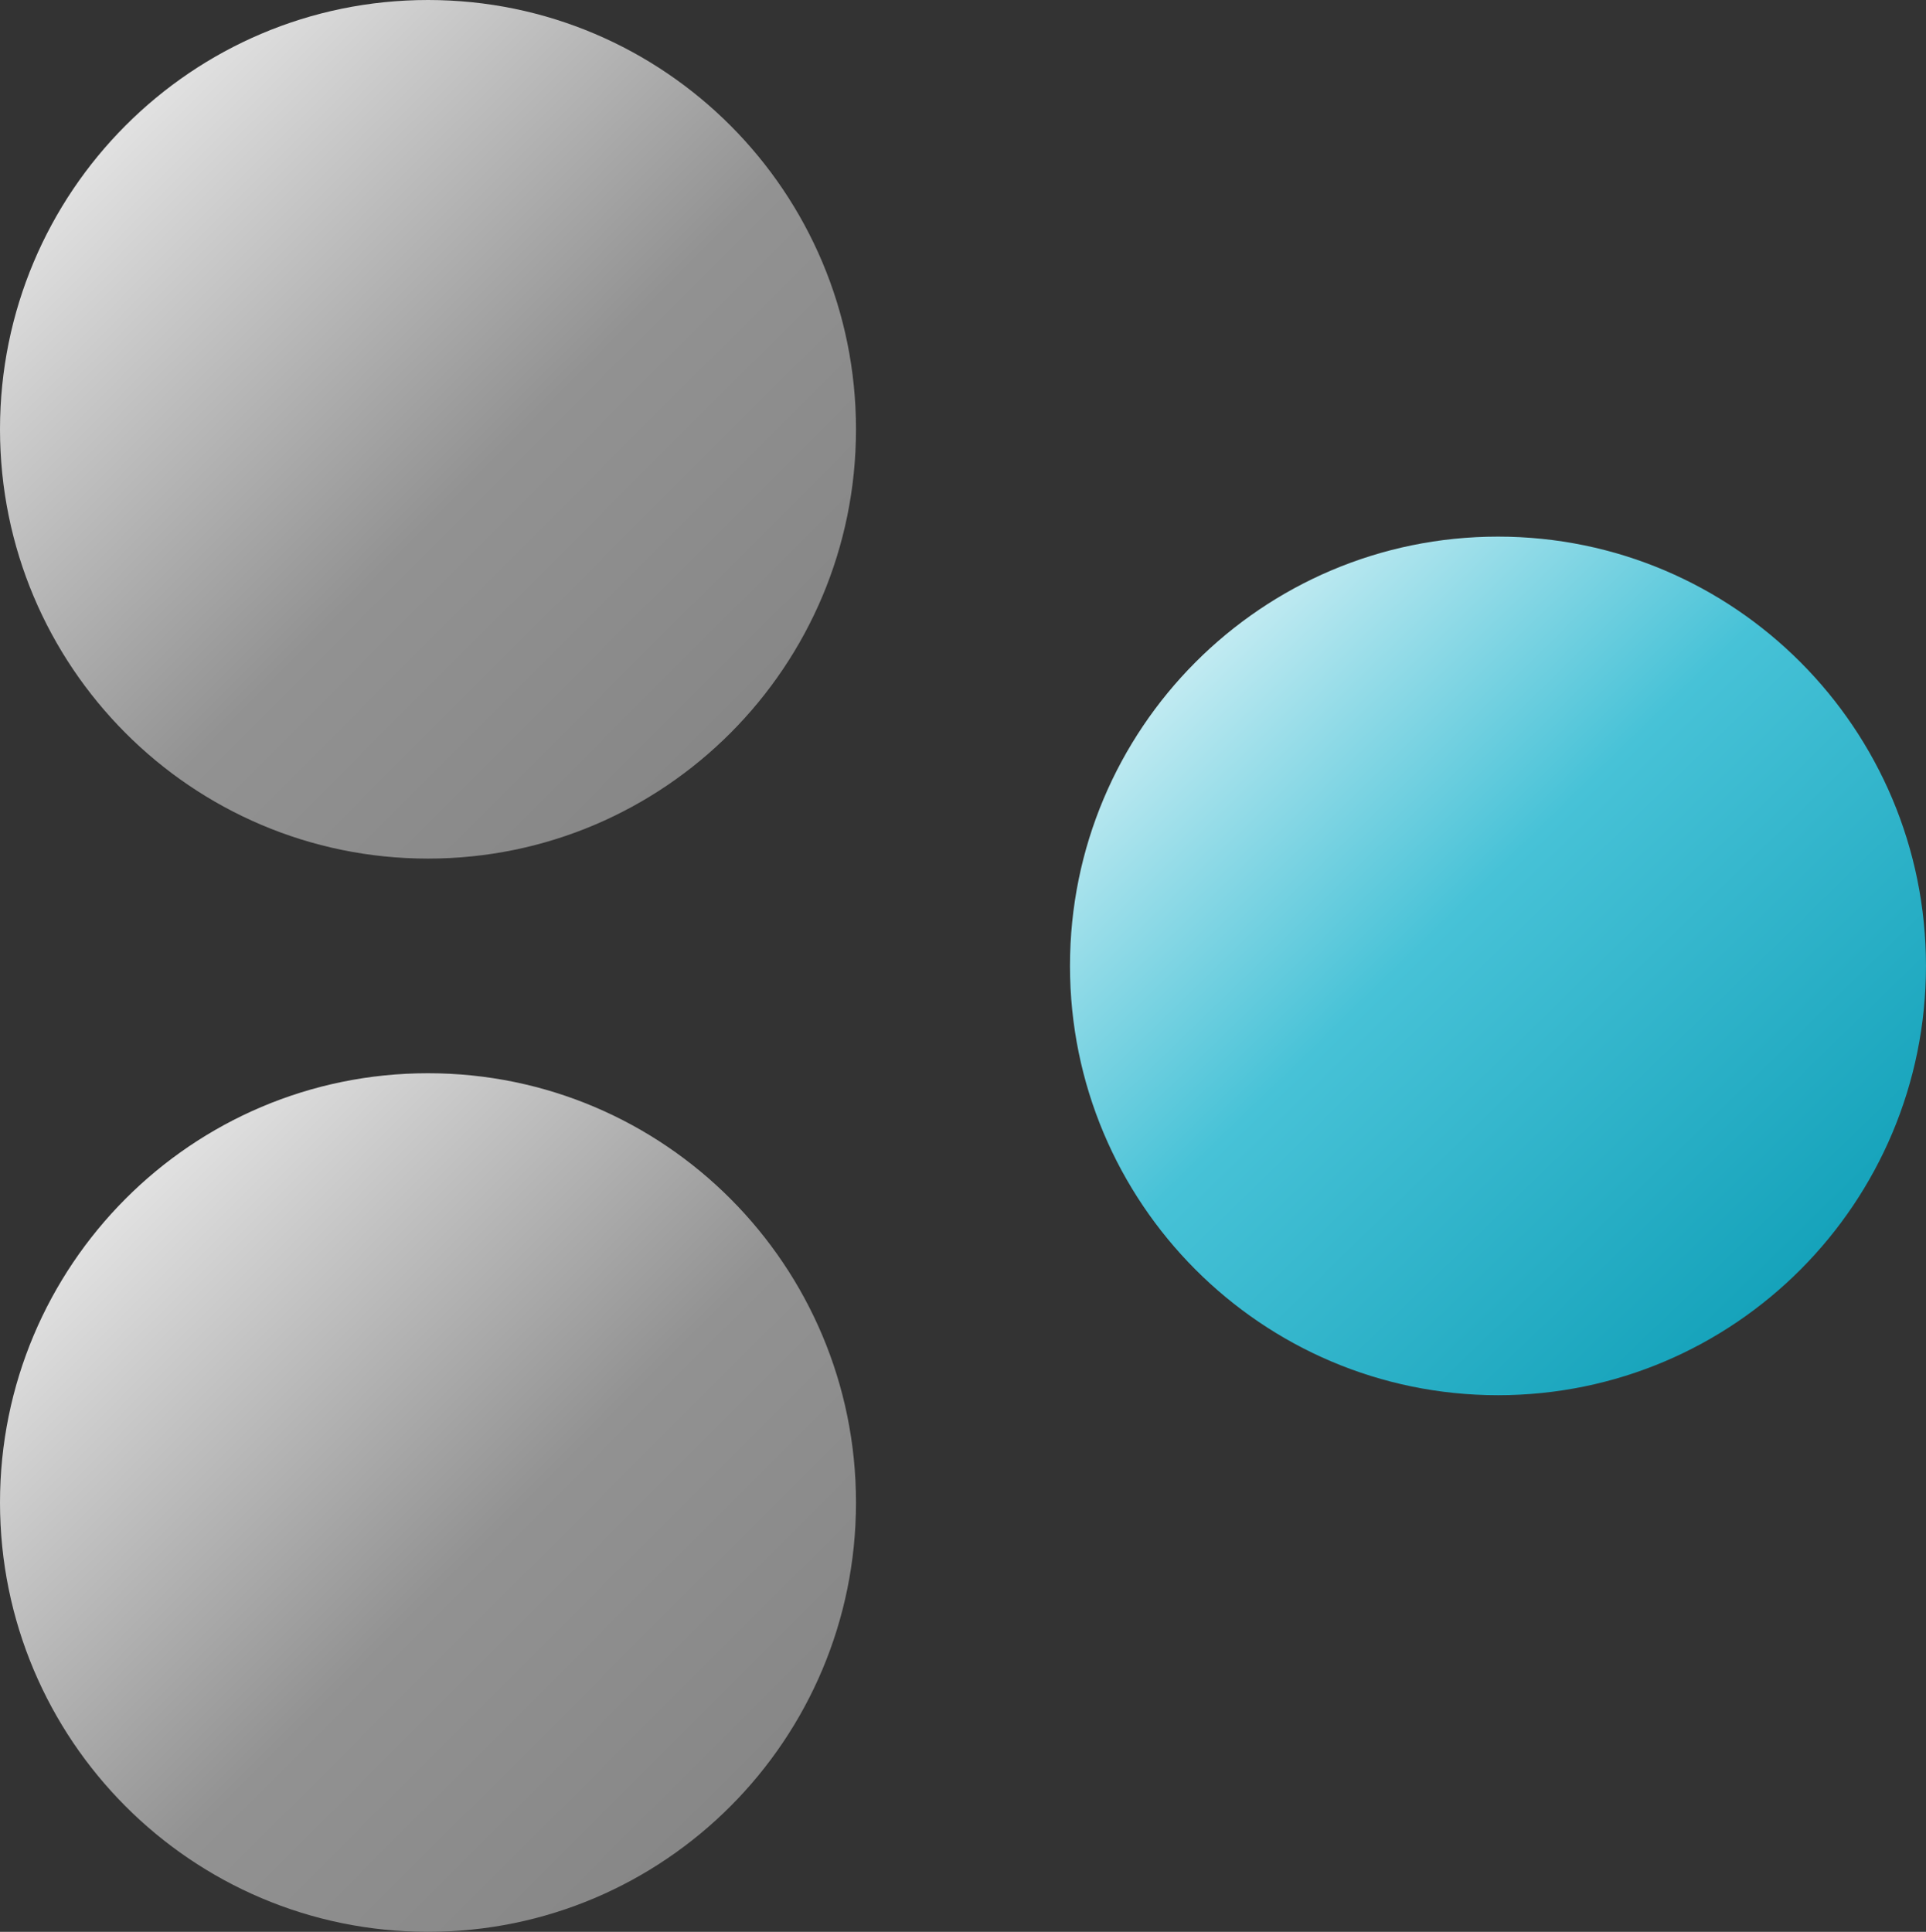 <?xml version="1.0" encoding="UTF-8" standalone="no"?>
<!--
  - This file is part of the EQ project.
  -
  - Copyright (c) 2024 Eki Prathama Ramdhani <eq.petrucci@gmail.com>
  -
  - For the full copyright and license information, please view the LICENSE
  - file that was distributed with this source code.
  -
  - @author Eki Prathama Ramdhani <eq.petrucci@gmail.com>
  - @file   safari-pinned-tab.svg
  - @date   2024-02-22 1:1:23
  -->

<!DOCTYPE svg PUBLIC "-//W3C//DTD SVG 1.1//EN" "http://www.w3.org/Graphics/SVG/1.1/DTD/svg11.dtd">
<!-- Created with Vectornator (http://vectornator.io/) -->
<svg height="100%" stroke-miterlimit="10" style="fill-rule:nonzero;clip-rule:evenodd;stroke-linecap:round;stroke-linejoin:round;" version="1.1" viewBox="0.735 0 79.752 80" width="100%" xml:space="preserve" xmlns="http://www.w3.org/2000/svg" xmlns:vectornator="http://vectornator.io" xmlns:xlink="http://www.w3.org/1999/xlink">
<rect x="0.735" y="0" width="79.752" height="80" fill="#333333" stroke="none"/>
<defs>
<linearGradient gradientTransform="matrix(29.559 30.575 -30.575 29.559 45.041 22.222)" gradientUnits="userSpaceOnUse" id="LinearGradient" x1="0" x2="1" y1="0" y2="0">
<stop offset="0" stop-color="#ffffff"/>
<stop offset="0.526" stop-color="#47c2d7"/>
<stop offset="1" stop-color="#16a3bb"/>
</linearGradient>
<linearGradient gradientTransform="matrix(35.555 35.445 -35.445 35.555 0.735 44.444)" gradientUnits="userSpaceOnUse" id="LinearGradient_2" x1="0" x2="1" y1="0" y2="0">
<stop offset="0" stop-color="#ffffff"/>
<stop offset="0.557" stop-color="#929292"/>
<stop offset="1" stop-color="#818181"/>
</linearGradient>
<linearGradient gradientTransform="matrix(35.555 35.445 -35.445 35.555 0.735 0)" gradientUnits="userSpaceOnUse" id="LinearGradient_3" x1="0" x2="1" y1="0" y2="0">
<stop offset="0" stop-color="#ffffff"/>
<stop offset="0.557" stop-color="#929292"/>
<stop offset="1" stop-color="#818181"/>
</linearGradient>
</defs>
<g id="Layer-2" vectornator:layerName="Layer 2">
<path d="M62.764 57.778C72.552 57.778 80.486 49.818 80.486 40C80.486 30.182 72.552 22.222 62.764 22.222C52.976 22.222 45.041 30.182 45.041 40C45.041 49.818 52.976 57.778 62.764 57.778Z" fill="url(#LinearGradient)" fill-rule="nonzero" opacity="1" stroke="none" vectornator:layerName="path"/>
<path d="M18.457 80C28.245 80 36.18 72.041 36.18 62.222C36.18 52.404 28.245 44.444 18.457 44.444C8.669 44.444 0.735 52.404 0.735 62.222C0.735 72.041 8.669 80 18.457 80Z" fill="url(#LinearGradient_2)" fill-rule="nonzero" opacity="1" stroke="none" vectornator:layerName="path"/>
<path d="M18.457 35.556C28.245 35.556 36.18 27.596 36.18 17.778C36.18 7.959 28.245 0 18.457 0C8.669 0 0.735 7.959 0.735 17.778C0.735 27.596 8.669 35.556 18.457 35.556Z" fill="url(#LinearGradient_3)" fill-rule="nonzero" opacity="1" stroke="none" vectornator:layerName="path"/>
</g>
</svg>
